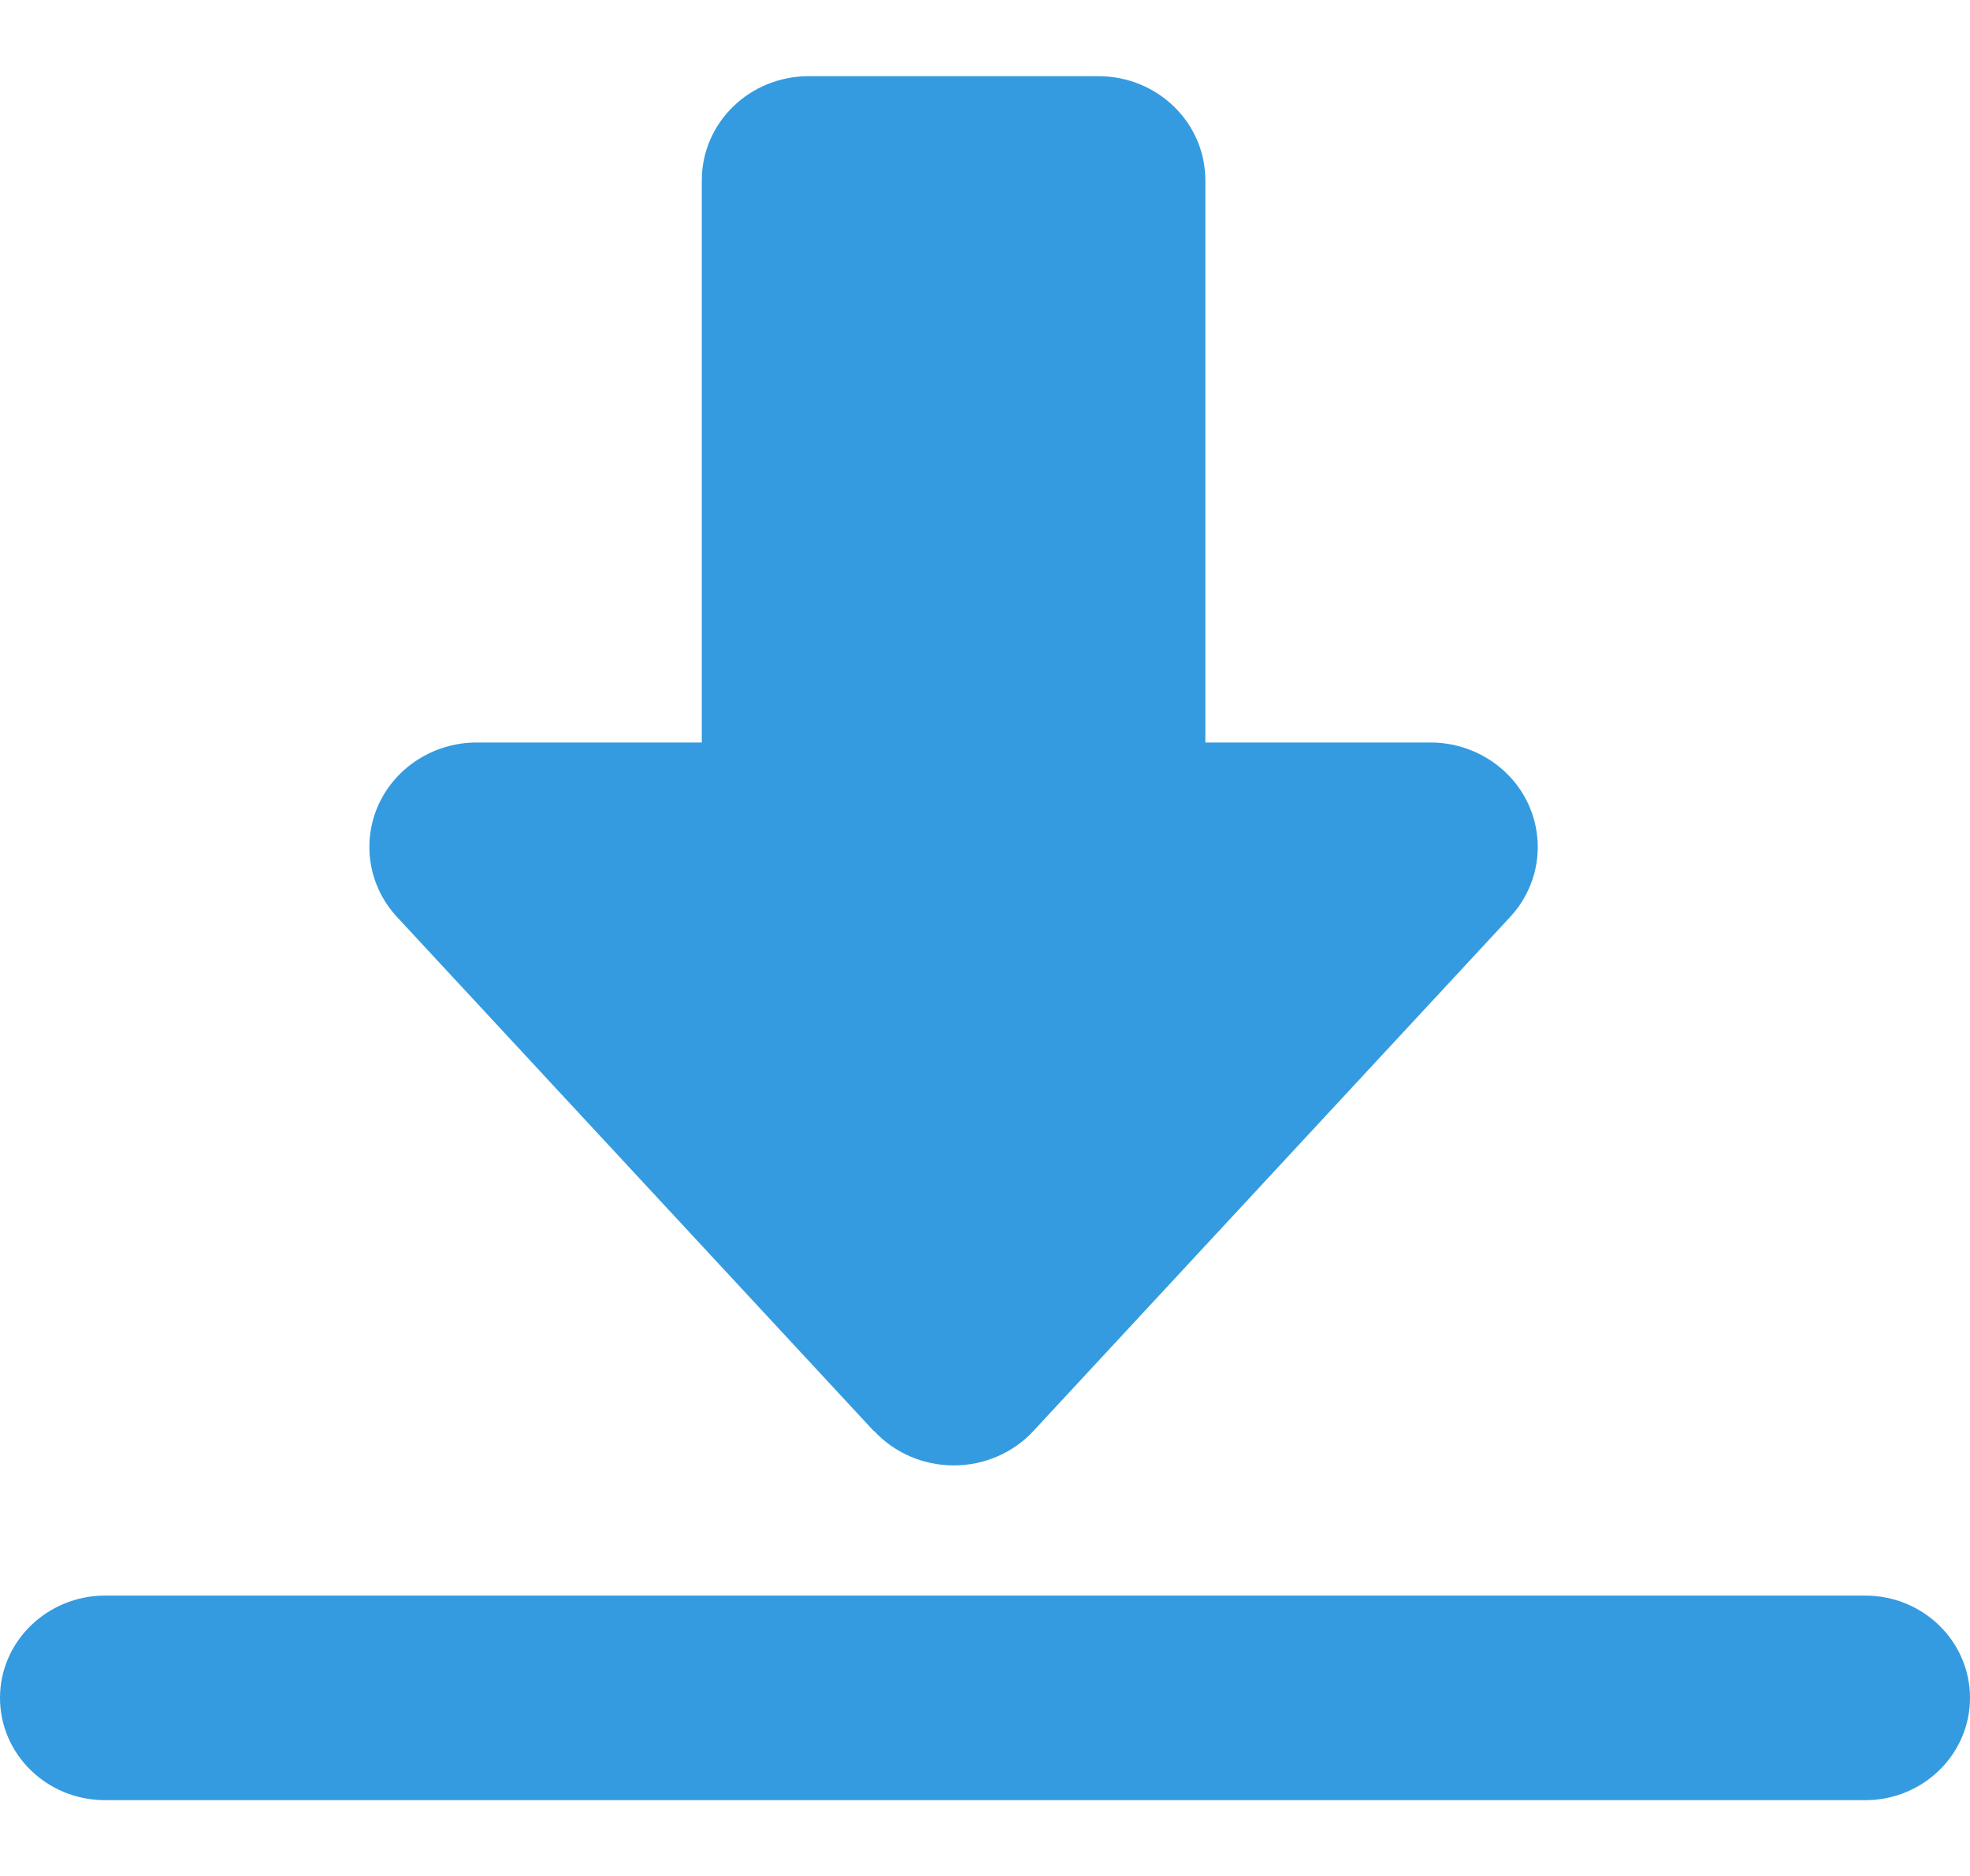 <svg width="21" height="20" viewBox="0 0 21 20" fill="none" xmlns="http://www.w3.org/2000/svg">
<g clip-path="url(#clip0_157_1376)">
<path d="M9.318 15.256C9.535 15.491 9.845 15.623 10.167 15.623C10.489 15.623 10.799 15.491 11.016 15.256L16.099 9.775C16.4 9.449 16.477 8.982 16.294 8.577C16.112 8.177 15.7 7.916 15.251 7.916H12.849V1.924C12.849 1.308 12.34 0.812 11.707 0.812H8.622C7.99 0.812 7.481 1.308 7.481 1.924V7.916H5.079C4.63 7.916 4.218 8.177 4.036 8.577C3.853 8.978 3.929 9.449 4.231 9.775L9.314 15.256H9.318Z" fill="#349BE0"/>
<path d="M19.88 17.011H1.12C0.505 17.011 0 17.498 0 18.101C0 18.704 0.501 19.192 1.12 19.192H19.884C20.499 19.192 21 18.704 21 18.101C21 17.498 20.499 17.011 19.884 17.011H19.88Z" fill="#349BE0"/>
</g>
<defs>
<clipPath id="clip0_157_1376">
<rect width="21" height="18.375" fill="white" transform="translate(0 0.812)"/>
</clipPath>
</defs>
</svg>
